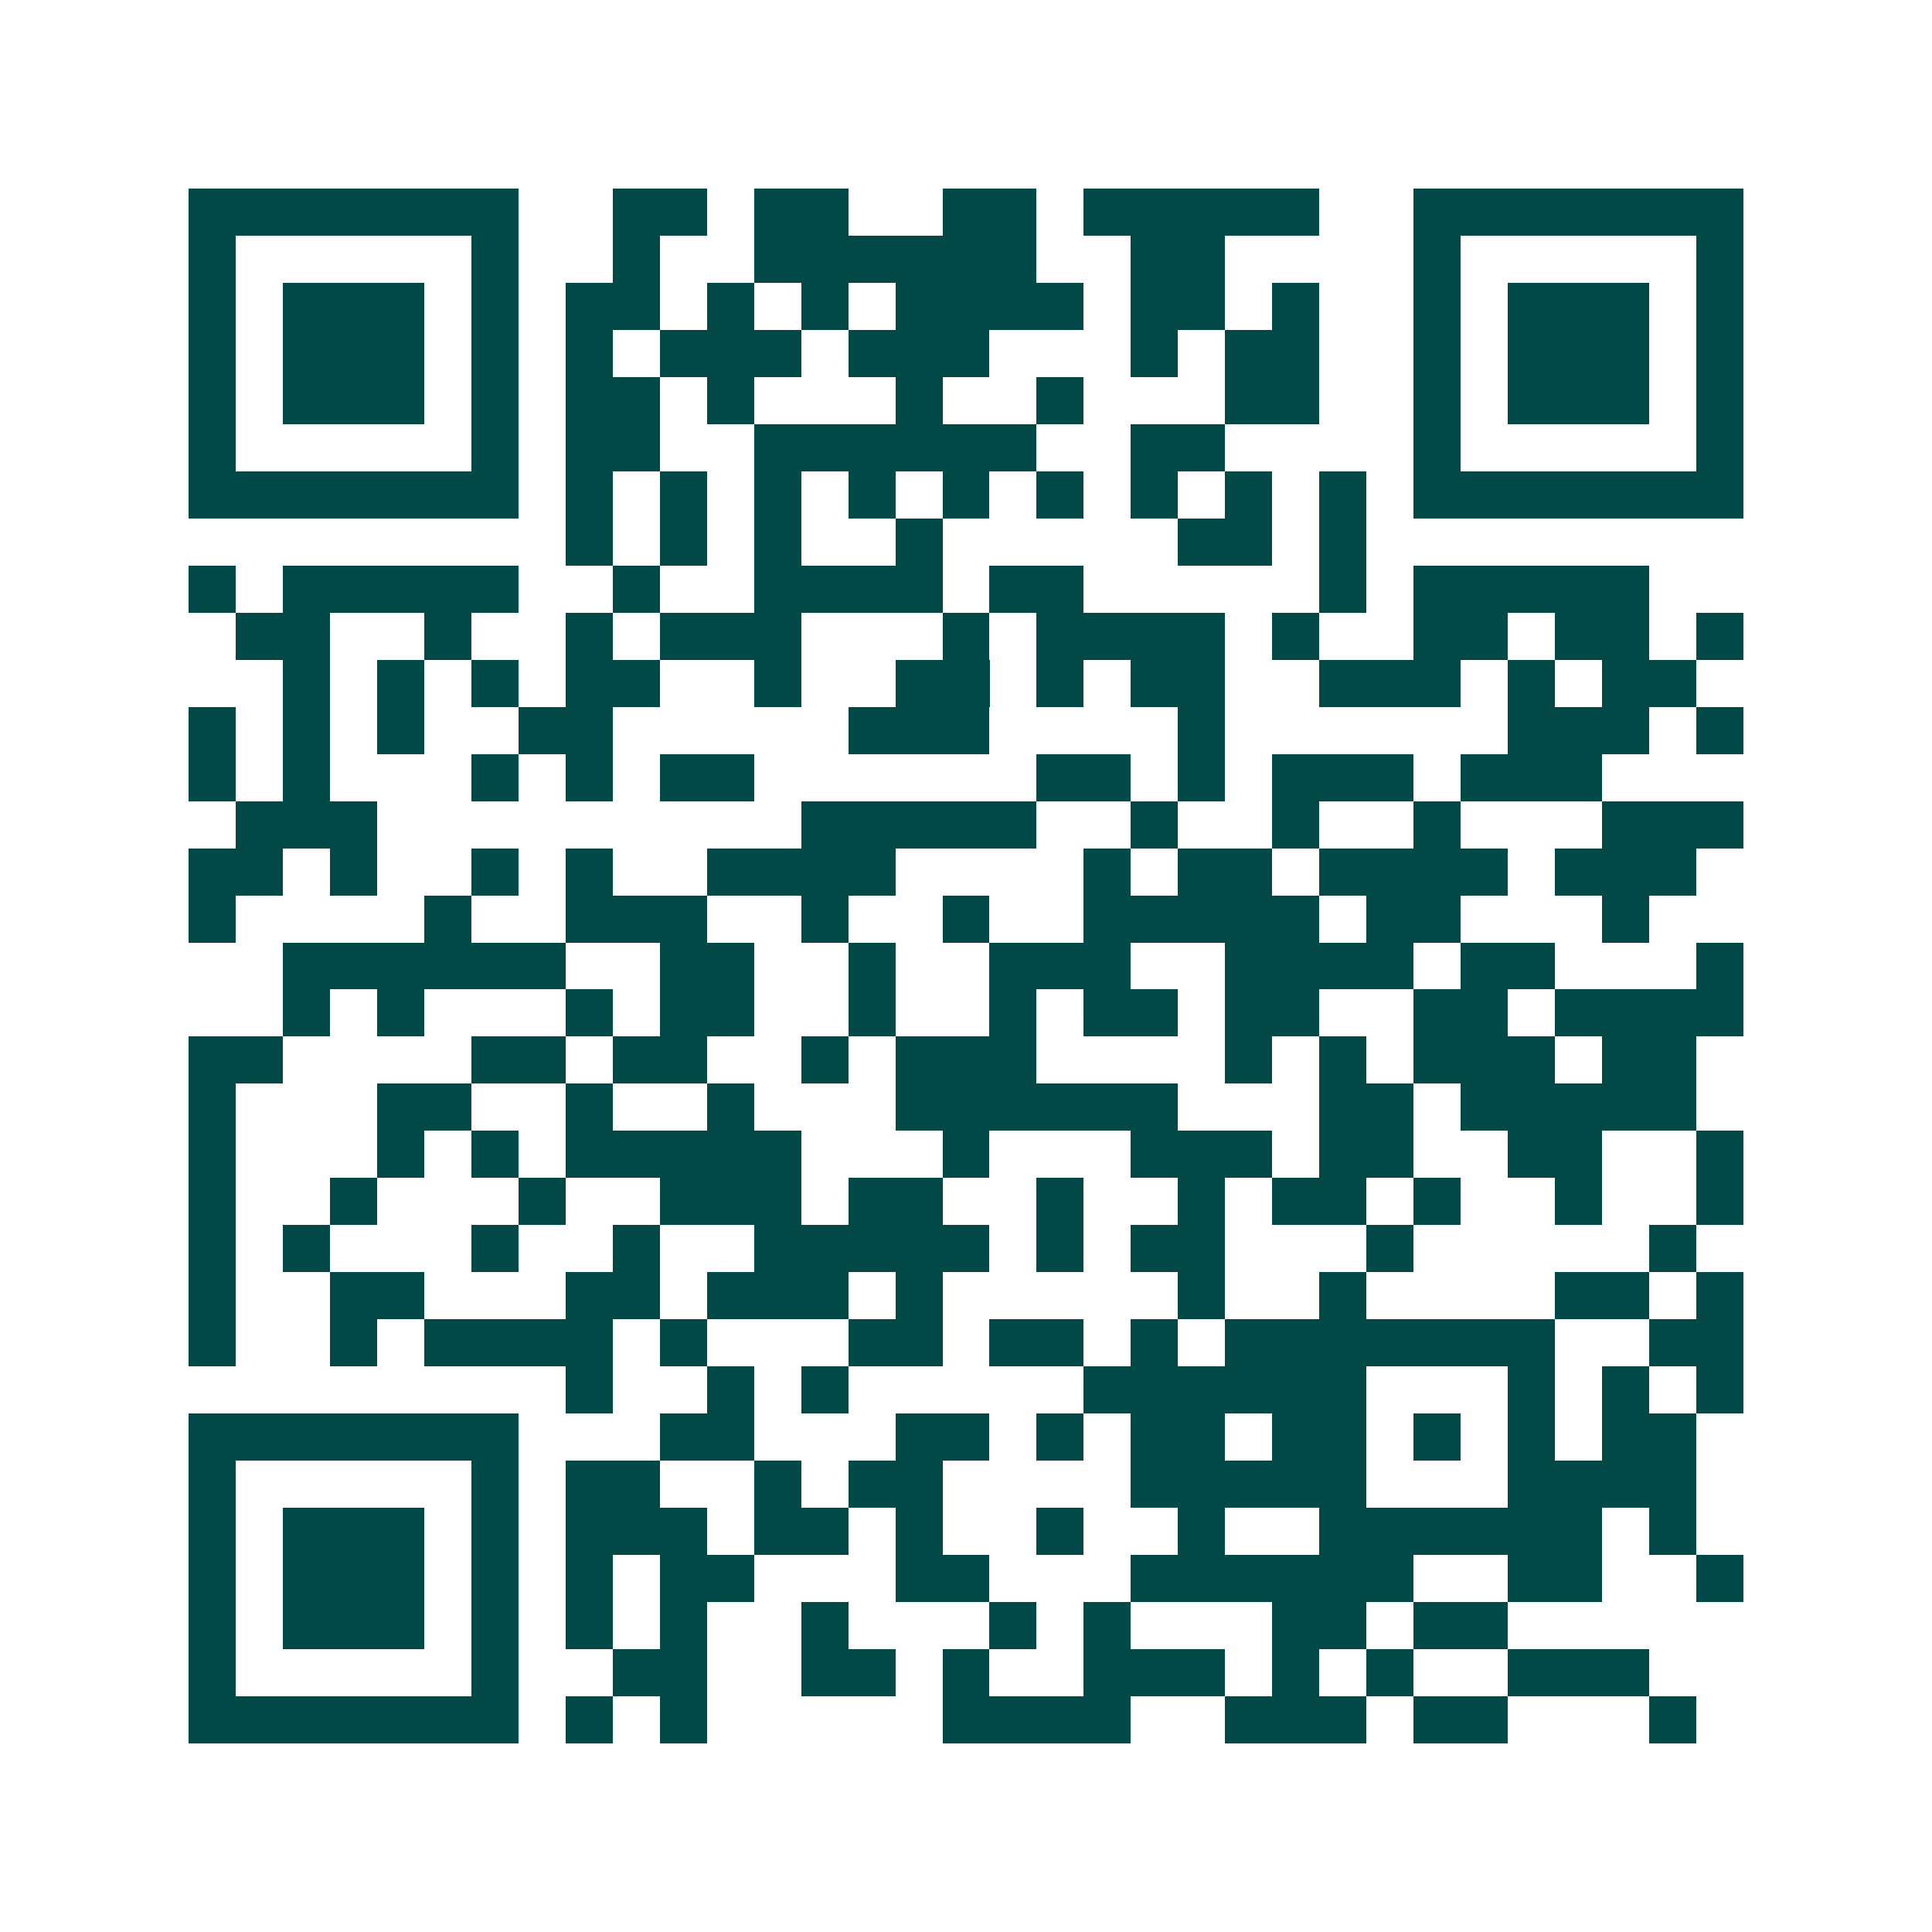 <svg xmlns="http://www.w3.org/2000/svg" width="200" height="200" viewBox="0 0 41 41" shape-rendering="crispEdges"><path fill="#ffffff" d="M0 0h41v41H0z"/><path stroke="#014847" d="M4 4.5h7m2 0h2m1 0h2m2 0h2m1 0h5m2 0h7M4 5.5h1m5 0h1m2 0h1m2 0h6m2 0h2m4 0h1m5 0h1M4 6.5h1m1 0h3m1 0h1m1 0h2m1 0h1m1 0h1m1 0h4m1 0h2m1 0h1m2 0h1m1 0h3m1 0h1M4 7.5h1m1 0h3m1 0h1m1 0h1m1 0h3m1 0h3m3 0h1m1 0h2m2 0h1m1 0h3m1 0h1M4 8.5h1m1 0h3m1 0h1m1 0h2m1 0h1m3 0h1m2 0h1m3 0h2m2 0h1m1 0h3m1 0h1M4 9.5h1m5 0h1m1 0h2m2 0h6m2 0h2m4 0h1m5 0h1M4 10.5h7m1 0h1m1 0h1m1 0h1m1 0h1m1 0h1m1 0h1m1 0h1m1 0h1m1 0h1m1 0h7M12 11.5h1m1 0h1m1 0h1m2 0h1m5 0h2m1 0h1M4 12.5h1m1 0h5m2 0h1m2 0h4m1 0h2m5 0h1m1 0h5M5 13.5h2m2 0h1m2 0h1m1 0h3m3 0h1m1 0h4m1 0h1m2 0h2m1 0h2m1 0h1M6 14.5h1m1 0h1m1 0h1m1 0h2m2 0h1m2 0h2m1 0h1m1 0h2m2 0h3m1 0h1m1 0h2M4 15.5h1m1 0h1m1 0h1m2 0h2m5 0h3m4 0h1m6 0h3m1 0h1M4 16.5h1m1 0h1m3 0h1m1 0h1m1 0h2m6 0h2m1 0h1m1 0h3m1 0h3M5 17.5h3m9 0h5m2 0h1m2 0h1m2 0h1m3 0h3M4 18.5h2m1 0h1m2 0h1m1 0h1m2 0h4m4 0h1m1 0h2m1 0h4m1 0h3M4 19.5h1m4 0h1m2 0h3m2 0h1m2 0h1m2 0h5m1 0h2m3 0h1M6 20.5h6m2 0h2m2 0h1m2 0h3m2 0h4m1 0h2m3 0h1M6 21.5h1m1 0h1m3 0h1m1 0h2m2 0h1m2 0h1m1 0h2m1 0h2m2 0h2m1 0h4M4 22.5h2m4 0h2m1 0h2m2 0h1m1 0h3m4 0h1m1 0h1m1 0h3m1 0h2M4 23.5h1m3 0h2m2 0h1m2 0h1m3 0h6m3 0h2m1 0h5M4 24.5h1m3 0h1m1 0h1m1 0h5m3 0h1m3 0h3m1 0h2m2 0h2m2 0h1M4 25.5h1m2 0h1m3 0h1m2 0h3m1 0h2m2 0h1m2 0h1m1 0h2m1 0h1m2 0h1m2 0h1M4 26.5h1m1 0h1m3 0h1m2 0h1m2 0h5m1 0h1m1 0h2m3 0h1m5 0h1M4 27.5h1m2 0h2m3 0h2m1 0h3m1 0h1m5 0h1m2 0h1m4 0h2m1 0h1M4 28.5h1m2 0h1m1 0h4m1 0h1m3 0h2m1 0h2m1 0h1m1 0h7m2 0h2M12 29.5h1m2 0h1m1 0h1m5 0h6m3 0h1m1 0h1m1 0h1M4 30.5h7m3 0h2m3 0h2m1 0h1m1 0h2m1 0h2m1 0h1m1 0h1m1 0h2M4 31.5h1m5 0h1m1 0h2m2 0h1m1 0h2m4 0h5m3 0h4M4 32.5h1m1 0h3m1 0h1m1 0h3m1 0h2m1 0h1m2 0h1m2 0h1m2 0h6m1 0h1M4 33.5h1m1 0h3m1 0h1m1 0h1m1 0h2m3 0h2m3 0h6m2 0h2m2 0h1M4 34.5h1m1 0h3m1 0h1m1 0h1m1 0h1m2 0h1m3 0h1m1 0h1m3 0h2m1 0h2M4 35.5h1m5 0h1m2 0h2m2 0h2m1 0h1m2 0h3m1 0h1m1 0h1m2 0h3M4 36.5h7m1 0h1m1 0h1m5 0h4m2 0h3m1 0h2m3 0h1"/></svg>
